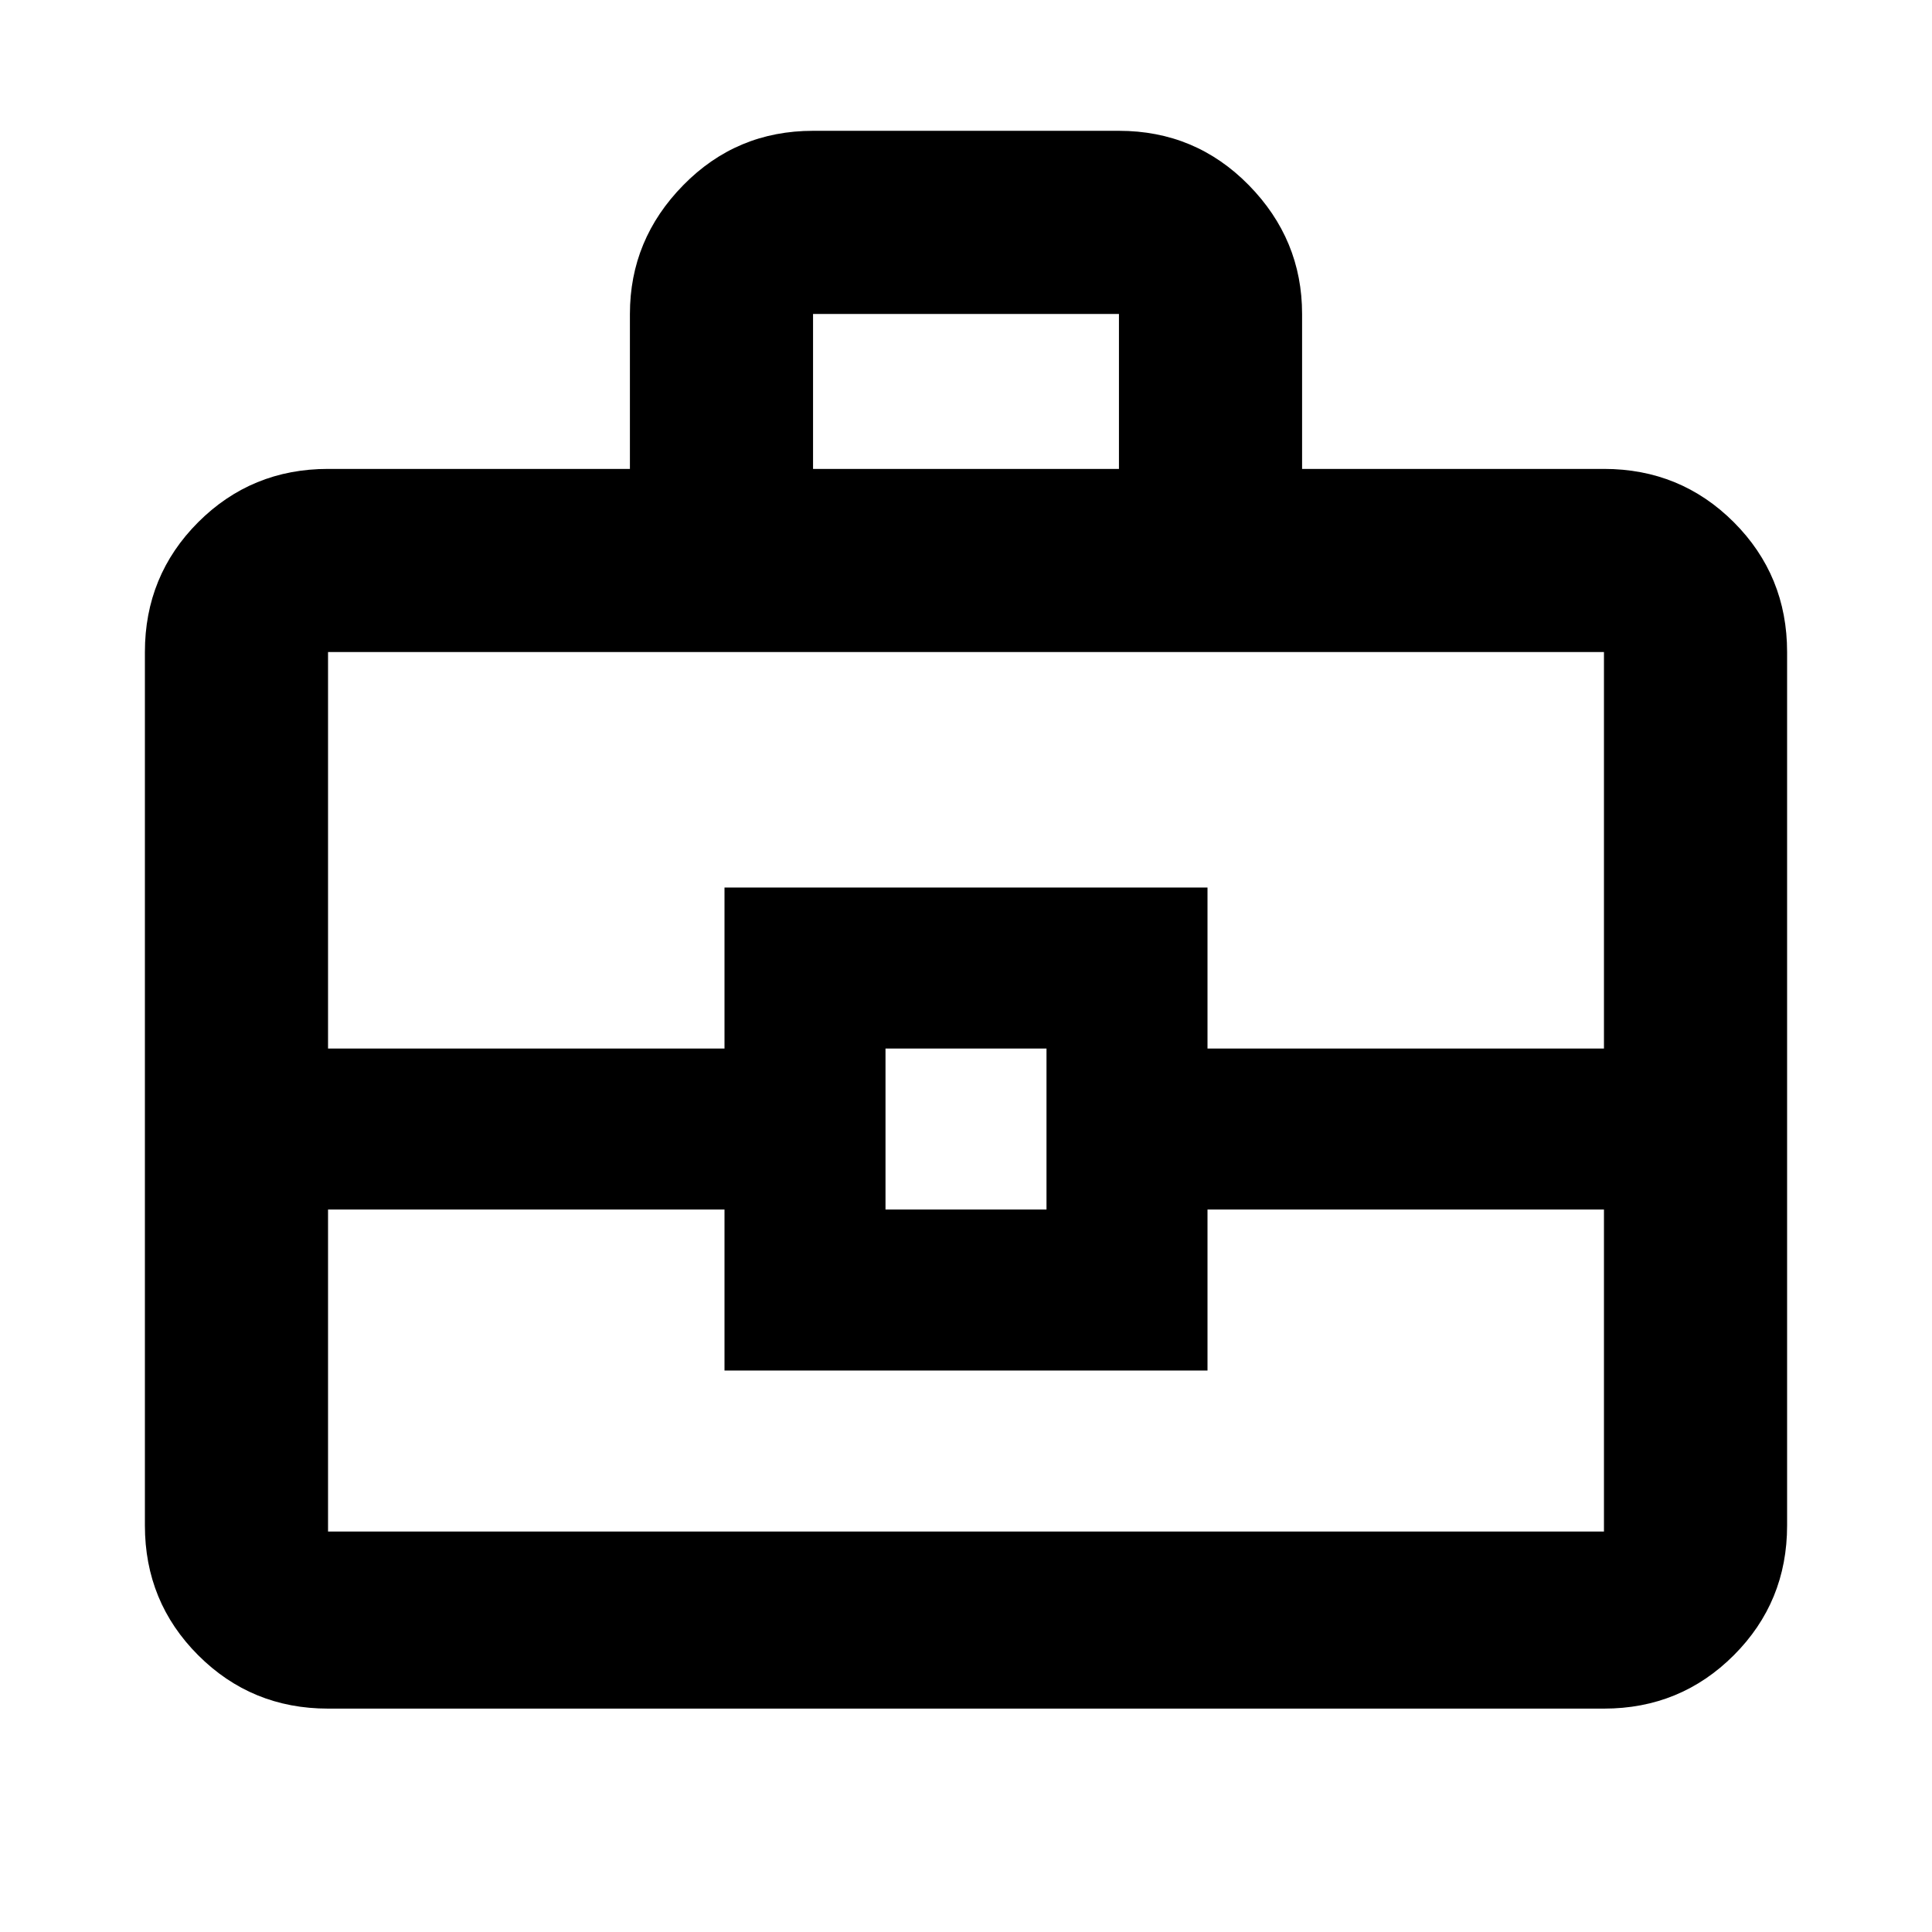 <svg xmlns="http://www.w3.org/2000/svg" height="24" width="24"><path d="M7.825 5.825V3.9Q7.825 2.975 8.488 2.3Q9.15 1.625 10.1 1.625H13.9Q14.85 1.625 15.513 2.3Q16.175 2.975 16.175 3.9V5.825H19.925Q20.875 5.825 21.538 6.487Q22.2 7.15 22.2 8.1V18.95Q22.2 19.9 21.538 20.562Q20.875 21.225 19.925 21.225H4.075Q3.125 21.225 2.462 20.562Q1.8 19.9 1.8 18.95V8.1Q1.8 7.15 2.462 6.487Q3.125 5.825 4.075 5.825ZM10.1 5.825H13.9V3.9Q13.9 3.9 13.9 3.9Q13.9 3.9 13.9 3.9H10.1Q10.1 3.9 10.1 3.9Q10.1 3.9 10.1 3.9ZM19.925 15.025H15V17.025H9V15.025H4.075V19.025Q4.075 19.025 4.075 19.025Q4.075 19.025 4.075 19.025H19.925Q19.925 19.025 19.925 19.025Q19.925 19.025 19.925 19.025ZM11 15.025H13V13.025H11ZM4.075 13.025H9V11.025H15V13.025H19.925V8.1Q19.925 8.1 19.925 8.1Q19.925 8.1 19.925 8.1H4.075Q4.075 8.1 4.075 8.1Q4.075 8.1 4.075 8.1ZM12 14.025Q12 14.025 12 14.025Q12 14.025 12 14.025Q12 14.025 12 14.025Q12 14.025 12 14.025Q12 14.025 12 14.025Q12 14.025 12 14.025Q12 14.025 12 14.025Q12 14.025 12 14.025Z"/></svg>